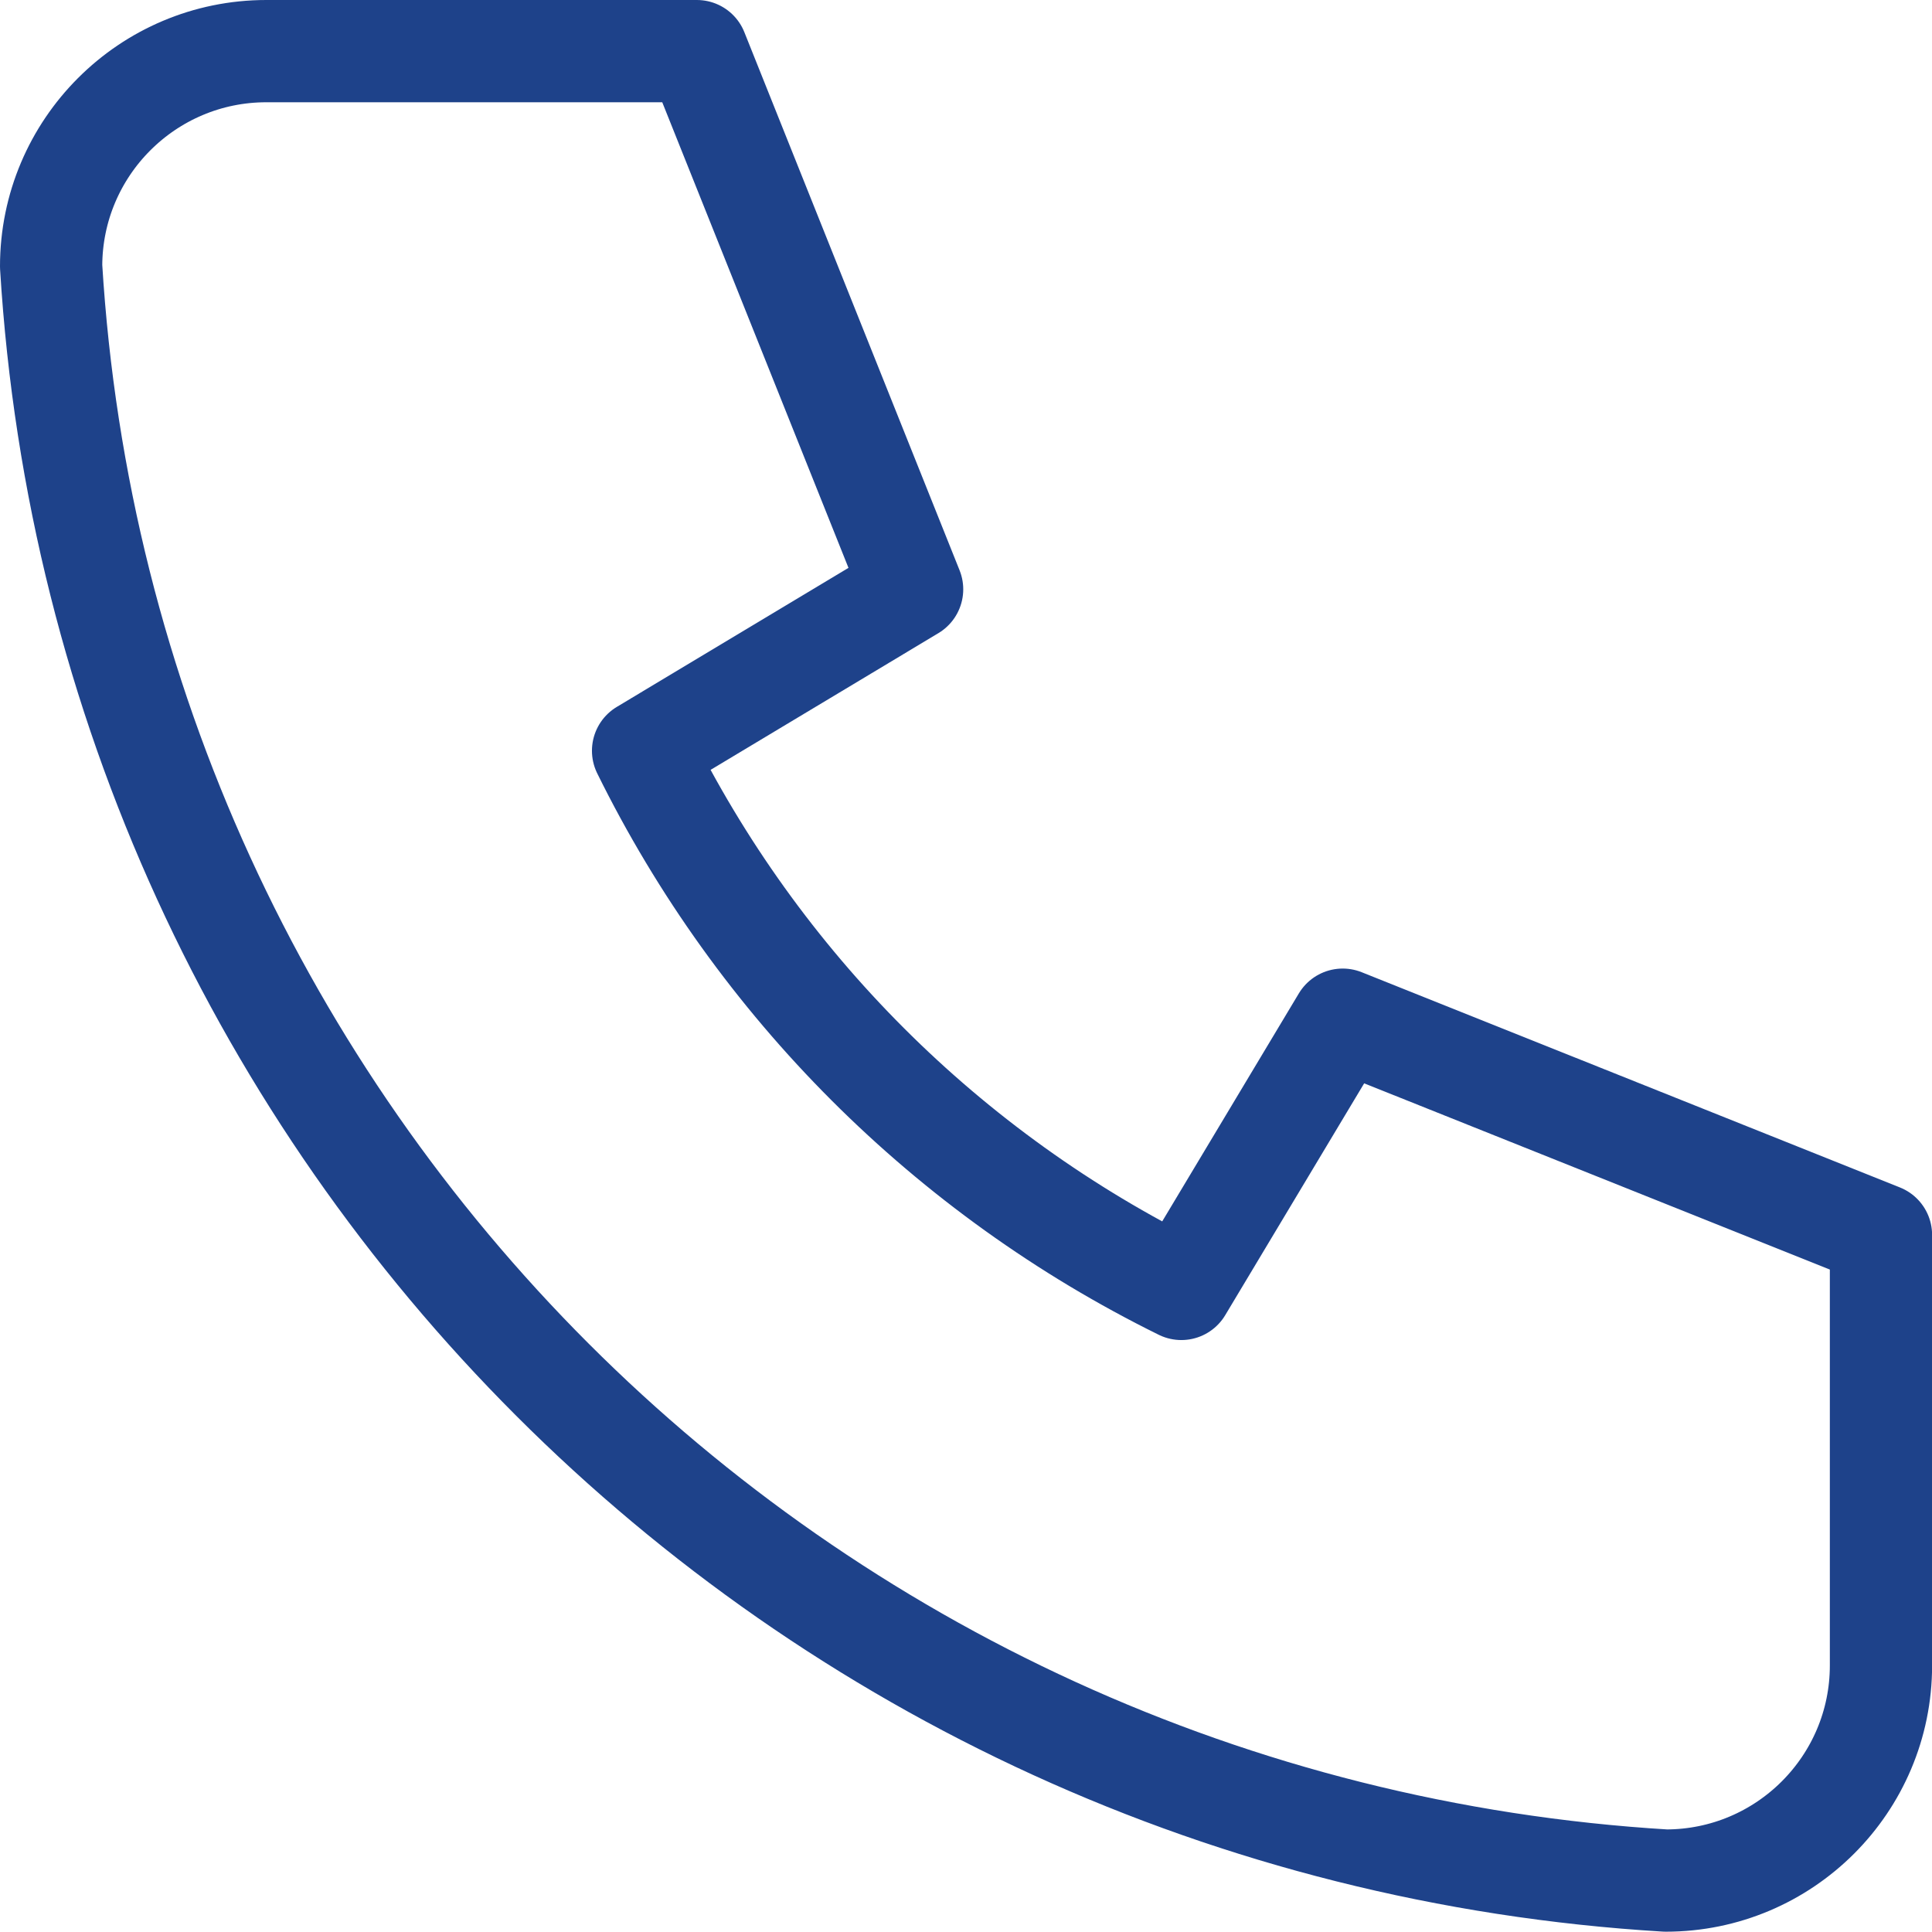 <?xml version="1.0" encoding="UTF-8"?>
<!-- Generator: Adobe Illustrator 16.0.0, SVG Export Plug-In . SVG Version: 6.00 Build 0)  -->
<svg xmlns="http://www.w3.org/2000/svg" xmlns:xlink="http://www.w3.org/1999/xlink" version="1.1" id="Layer_1" x="0px" y="0px" width="18.894px" height="18.892px" viewBox="0.553 0.553 18.894 18.892" xml:space="preserve">
<g>
	<g>
		<path fill="none" stroke="#1E428A" stroke-linecap="round" stroke-linejoin="round" d="M3.158,1.053h4.21l2.105,5.263L6.842,7.895    c1.127,2.286,2.978,4.136,5.264,5.263l1.578-2.633l5.264,2.105v4.21c0,1.162-0.943,2.104-2.105,2.104    C8.345,18.432,1.569,11.654,1.053,3.158C1.053,1.996,1.996,1.053,3.158,1.053z"></path>
	</g>
</g>
</svg>
